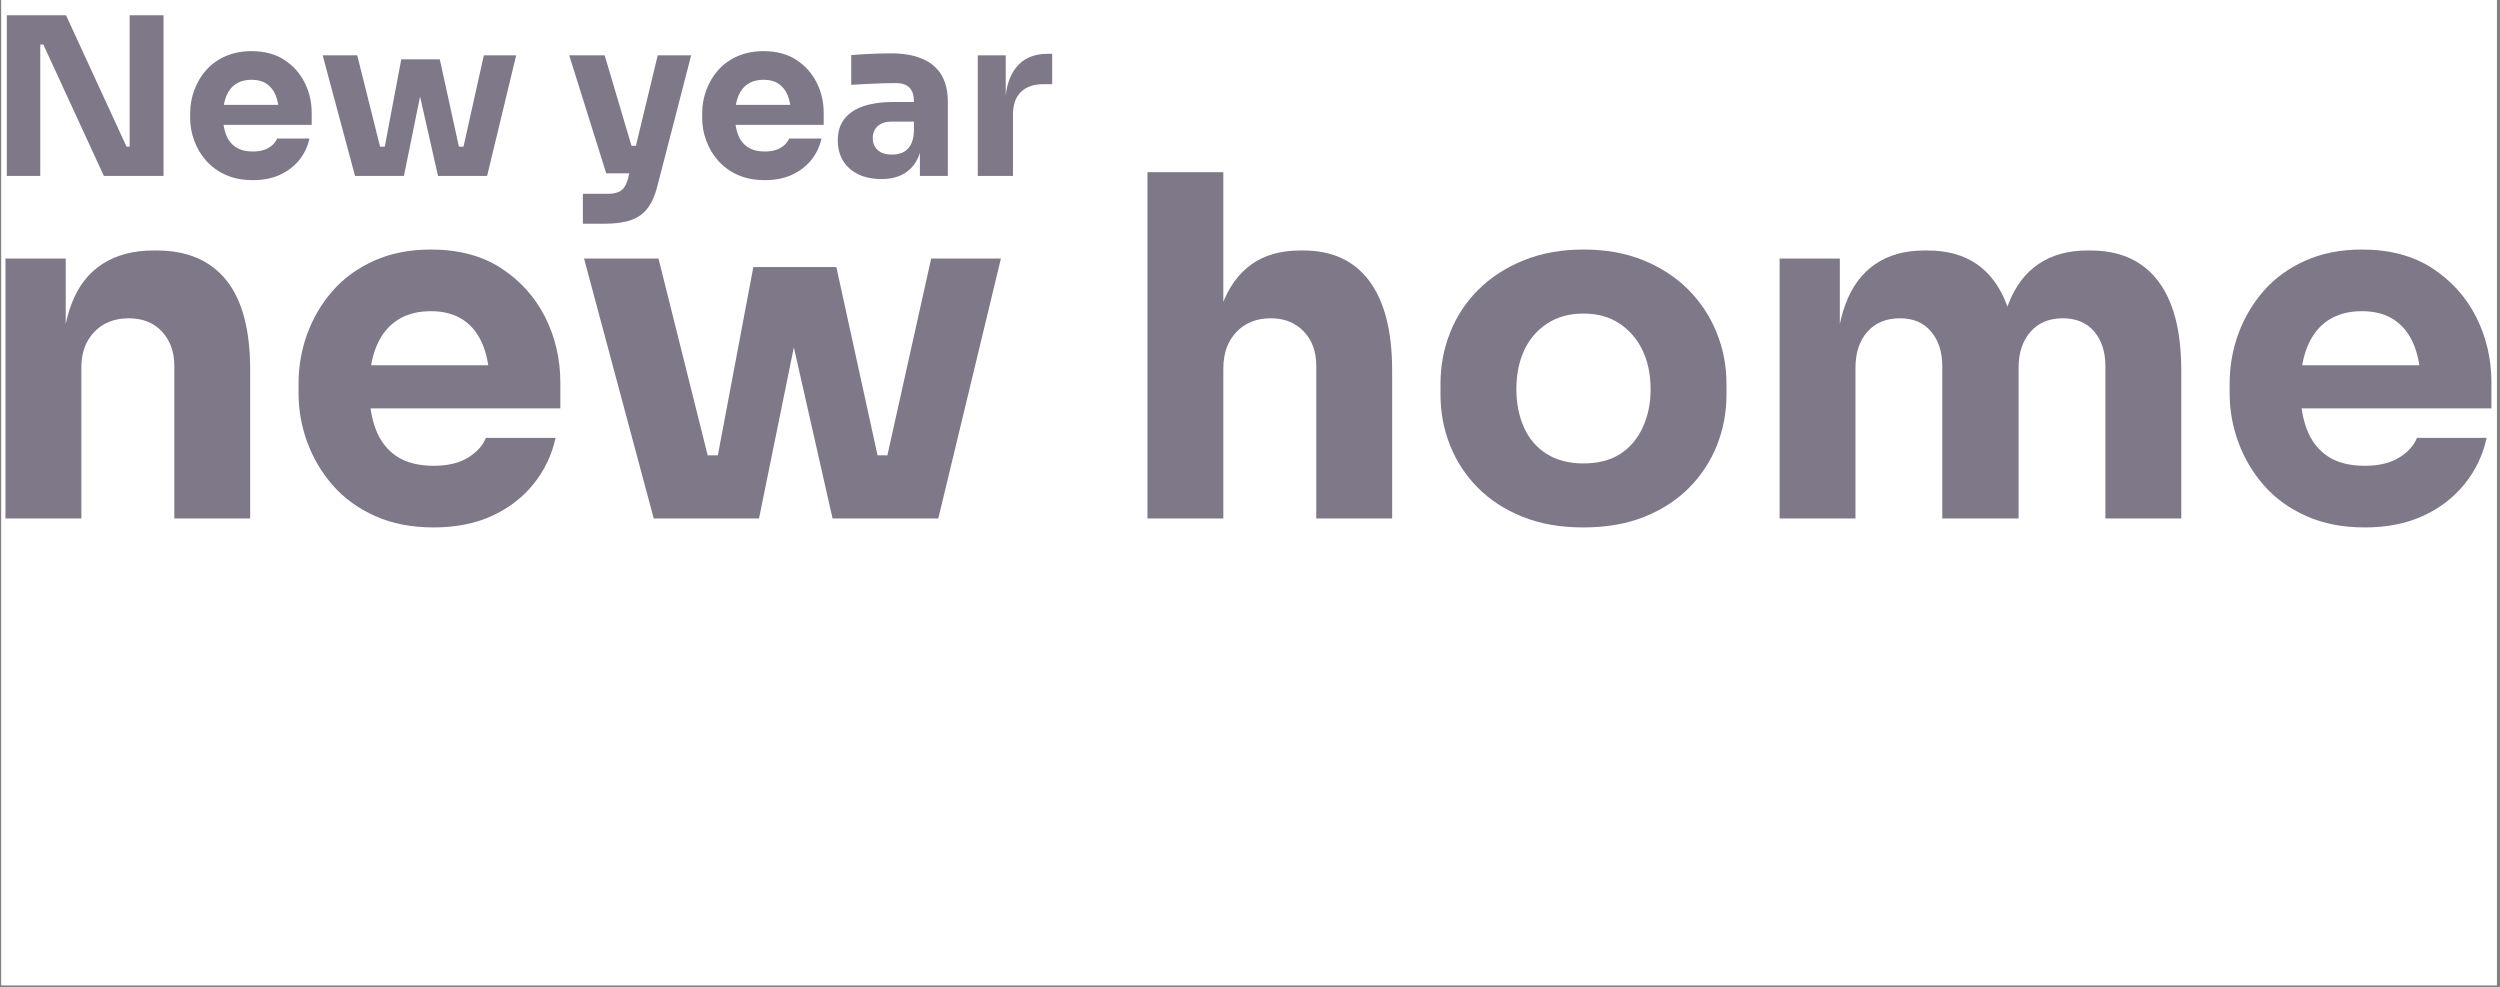 <svg xmlns="http://www.w3.org/2000/svg" xmlns:xlink="http://www.w3.org/1999/xlink" width="1355" zoomAndPan="magnify" viewBox="0 0 1016.25 401.25" height="535" preserveAspectRatio="xMidYMid meet" version="1.0"><rect x="0" y="0" width="1016.25" height="401.25" fill="#808080" stroke="none"/><defs><filter x="0%" y="0%" width="100%" height="100%" id="dc32236511"><feColorMatrix values="0 0 0 0 1 0 0 0 0 1 0 0 0 0 1 0 0 0 1 0" color-interpolation-filters="sRGB"/></filter><g/><clipPath id="4956f52039"><path d="M 0.574 0 L 1014.926 0 L 1014.926 400.5 L 0.574 400.5 Z M 0.574 0 " clip-rule="nonzero"/></clipPath><clipPath id="8bac10aa16"><path d="M 0.574 23 L 1014.926 23 L 1014.926 267 L 0.574 267 Z M 0.574 23 " clip-rule="nonzero"/></clipPath><mask id="eae90bdbf2"><g filter="url(#dc32236511)"><rect x="-101.625" width="1219.5" fill="#000000" y="-40.125" height="481.5" fill-opacity="0.6"/></g></mask><clipPath id="bfab89e10d"><rect x="0" width="1015" y="0" height="244"/></clipPath><clipPath id="46a2f3b3e1"><path d="M 0.574 0 L 430 0 L 430 98 L 0.574 98 Z M 0.574 0 " clip-rule="nonzero"/></clipPath><mask id="438729c8b9"><g filter="url(#dc32236511)"><rect x="-101.625" width="1219.5" fill="#000000" y="-40.125" height="481.5" fill-opacity="0.6"/></g></mask><clipPath id="38767850d2"><rect x="0" width="430" y="0" height="98"/></clipPath></defs><g clip-path="url(#4956f52039)"><path fill="#ffffff" d="M 0.574 0 L 1014.926 0 L 1014.926 400.5 L 0.574 400.5 Z M 0.574 0 " fill-opacity="1" fill-rule="nonzero"/><path fill="#ffffff" d="M 0.574 0 L 1014.926 0 L 1014.926 400.5 L 0.574 400.5 Z M 0.574 0 " fill-opacity="1" fill-rule="nonzero"/></g><g clip-path="url(#8bac10aa16)"><g mask="url(#eae90bdbf2)"><g transform="matrix(1, 0, 0, 1, 0, 23)"><g clip-path="url(#bfab89e10d)"><g fill="#291e38" fill-opacity="1"><g transform="translate(-11.847, 187.746)"><g><path d="M 14.078 0 L 14.078 -105.641 L 38.562 -105.641 L 38.562 -60.344 L 36.828 -60.344 C 36.828 -71.133 38.207 -80.129 40.969 -87.328 C 43.727 -94.523 47.938 -99.922 53.594 -103.516 C 59.25 -107.117 66.125 -108.922 74.219 -108.922 L 75.562 -108.922 C 87.906 -108.922 97.32 -104.906 103.812 -96.875 C 110.301 -88.844 113.547 -76.664 113.547 -60.344 L 113.547 0 L 82.703 0 L 82.703 -62.078 C 82.703 -67.734 81.031 -72.359 77.688 -75.953 C 74.344 -79.555 69.848 -81.359 64.203 -81.359 C 58.41 -81.359 53.75 -79.523 50.219 -75.859 C 46.688 -72.191 44.922 -67.406 44.922 -61.5 L 44.922 0 Z M 14.078 0 "/></g></g></g><g fill="#291e38" fill-opacity="1"><g transform="translate(113.843, 187.746)"><g><path d="M 62.469 3.656 C 53.469 3.656 45.531 2.113 38.656 -0.969 C 31.781 -4.051 26.062 -8.191 21.5 -13.391 C 16.938 -18.598 13.461 -24.445 11.078 -30.938 C 8.703 -37.426 7.516 -44.078 7.516 -50.891 L 7.516 -54.75 C 7.516 -61.82 8.703 -68.602 11.078 -75.094 C 13.461 -81.582 16.898 -87.395 21.391 -92.531 C 25.891 -97.676 31.516 -101.758 38.266 -104.781 C 45.016 -107.801 52.691 -109.312 61.297 -109.312 C 72.609 -109.312 82.148 -106.77 89.922 -101.688 C 97.703 -96.613 103.648 -89.992 107.766 -81.828 C 111.879 -73.672 113.938 -64.773 113.938 -55.141 L 113.938 -44.719 L 20.438 -44.719 L 20.438 -62.266 L 95.234 -62.266 L 85.203 -54.172 C 85.203 -60.473 84.301 -65.867 82.5 -70.359 C 80.707 -74.859 78.039 -78.297 74.5 -80.672 C 70.969 -83.055 66.566 -84.25 61.297 -84.25 C 55.898 -84.25 51.336 -83.023 47.609 -80.578 C 43.891 -78.141 41.066 -74.57 39.141 -69.875 C 37.211 -65.188 36.25 -59.438 36.25 -52.625 C 36.25 -46.332 37.145 -40.836 38.938 -36.141 C 40.738 -31.453 43.566 -27.82 47.422 -25.25 C 51.273 -22.688 56.289 -21.406 62.469 -21.406 C 68.113 -21.406 72.734 -22.492 76.328 -24.672 C 79.93 -26.859 82.379 -29.555 83.672 -32.766 L 112 -32.766 C 110.457 -25.703 107.438 -19.406 102.938 -13.875 C 98.445 -8.352 92.797 -4.051 85.984 -0.969 C 79.172 2.113 71.332 3.656 62.469 3.656 Z M 62.469 3.656 "/></g></g></g><g fill="#291e38" fill-opacity="1"><g transform="translate(234.135, 187.746)"><g><path d="M 52.828 0 L 72.094 -102.172 L 105.844 -102.172 L 128.203 0 L 104.297 0 L 81.359 -101.406 L 95.047 -101.406 L 74.406 0 Z M 45.5 0 L 45.297 -25.641 L 66.516 -25.641 L 66.703 0 Z M 31.609 0 L 3.281 -105.641 L 33.547 -105.641 L 59.953 0 Z M 112.203 0 L 112.391 -25.641 L 133.594 -25.641 L 133.594 0 Z M 120.875 0 L 144.391 -105.641 L 172.734 -105.641 L 147.281 0 Z M 120.875 0 "/></g></g></g><g fill="#291e38" fill-opacity="1"><g transform="translate(411.875, 187.746)"><g/></g></g><g fill="#291e38" fill-opacity="1"><g transform="translate(452.358, 187.746)"><g><path d="M 14.078 0 L 14.078 -140.734 L 44.922 -140.734 L 44.922 -59.562 L 40.297 -59.562 C 40.297 -70.227 41.645 -79.223 44.344 -86.547 C 47.039 -93.879 51.023 -99.441 56.297 -103.234 C 61.566 -107.023 68.188 -108.922 76.156 -108.922 L 77.5 -108.922 C 89.195 -108.922 98.129 -104.773 104.297 -96.484 C 110.461 -88.191 113.547 -76.078 113.547 -60.141 L 113.547 0 L 82.703 0 L 82.703 -62.078 C 82.703 -67.859 81 -72.516 77.594 -76.047 C 74.188 -79.586 69.723 -81.359 64.203 -81.359 C 58.41 -81.359 53.75 -79.492 50.219 -75.766 C 46.688 -72.035 44.922 -67.086 44.922 -60.922 L 44.922 0 Z M 14.078 0 "/></g></g></g><g fill="#291e38" fill-opacity="1"><g transform="translate(578.048, 187.746)"><g><path d="M 65.547 3.656 C 56.297 3.656 48.07 2.211 40.875 -0.672 C 33.676 -3.566 27.602 -7.52 22.656 -12.531 C 17.707 -17.539 13.945 -23.289 11.375 -29.781 C 8.801 -36.27 7.516 -43.113 7.516 -50.312 L 7.516 -54.75 C 7.516 -62.07 8.832 -69.039 11.469 -75.656 C 14.102 -82.281 17.957 -88.098 23.031 -93.109 C 28.113 -98.117 34.254 -102.07 41.453 -104.969 C 48.648 -107.863 56.68 -109.312 65.547 -109.312 C 74.672 -109.312 82.797 -107.863 89.922 -104.969 C 97.055 -102.07 103.129 -98.117 108.141 -93.109 C 113.16 -88.098 117.02 -82.281 119.719 -75.656 C 122.414 -69.039 123.766 -62.07 123.766 -54.75 L 123.766 -50.312 C 123.766 -43.113 122.477 -36.27 119.906 -29.781 C 117.332 -23.289 113.57 -17.539 108.625 -12.531 C 103.676 -7.52 97.602 -3.566 90.406 -0.672 C 83.219 2.211 74.93 3.656 65.547 3.656 Z M 65.547 -22.359 C 71.586 -22.359 76.598 -23.645 80.578 -26.219 C 84.566 -28.789 87.617 -32.391 89.734 -37.016 C 91.859 -41.641 92.922 -46.781 92.922 -52.438 C 92.922 -58.477 91.828 -63.781 89.641 -68.344 C 87.453 -72.906 84.332 -76.535 80.281 -79.234 C 76.238 -81.93 71.328 -83.281 65.547 -83.281 C 59.891 -83.281 55.004 -81.93 50.891 -79.234 C 46.773 -76.535 43.656 -72.906 41.531 -68.344 C 39.414 -63.781 38.359 -58.477 38.359 -52.438 C 38.359 -46.781 39.383 -41.641 41.438 -37.016 C 43.5 -32.391 46.586 -28.789 50.703 -26.219 C 54.816 -23.645 59.766 -22.359 65.547 -22.359 Z M 65.547 -22.359 "/></g></g></g><g fill="#291e38" fill-opacity="1"><g transform="translate(709.329, 187.746)"><g><path d="M 14.078 0 L 14.078 -105.641 L 38.562 -105.641 L 38.562 -60.141 L 36.828 -60.141 C 36.828 -70.941 38.176 -79.941 40.875 -87.141 C 43.57 -94.336 47.617 -99.766 53.016 -103.422 C 58.41 -107.086 65.031 -108.922 72.875 -108.922 L 74.219 -108.922 C 82.188 -108.922 88.836 -107.086 94.172 -103.422 C 99.504 -99.766 103.551 -94.336 106.312 -87.141 C 109.082 -79.941 110.469 -70.941 110.469 -60.141 L 102.938 -60.141 C 102.938 -70.941 104.316 -79.941 107.078 -87.141 C 109.848 -94.336 113.93 -99.766 119.328 -103.422 C 124.723 -107.086 131.344 -108.922 139.188 -108.922 L 140.531 -108.922 C 148.5 -108.922 155.211 -107.086 160.672 -103.422 C 166.141 -99.766 170.285 -94.336 173.109 -87.141 C 175.941 -79.941 177.359 -70.941 177.359 -60.141 L 177.359 0 L 146.516 0 L 146.516 -61.875 C 146.516 -67.664 145.004 -72.359 141.984 -75.953 C 138.961 -79.555 134.688 -81.359 129.156 -81.359 C 123.633 -81.359 119.266 -79.523 116.047 -75.859 C 112.836 -72.191 111.234 -67.336 111.234 -61.297 L 111.234 0 L 80.203 0 L 80.203 -61.875 C 80.203 -67.664 78.691 -72.359 75.672 -75.953 C 72.648 -79.555 68.441 -81.359 63.047 -81.359 C 57.391 -81.359 52.953 -79.523 49.734 -75.859 C 46.523 -72.191 44.922 -67.336 44.922 -61.297 L 44.922 0 Z M 14.078 0 "/></g></g></g><g fill="#291e38" fill-opacity="1"><g transform="translate(898.828, 187.746)"><g><path d="M 62.469 3.656 C 53.469 3.656 45.531 2.113 38.656 -0.969 C 31.781 -4.051 26.062 -8.191 21.5 -13.391 C 16.938 -18.598 13.461 -24.445 11.078 -30.938 C 8.703 -37.426 7.516 -44.078 7.516 -50.891 L 7.516 -54.75 C 7.516 -61.82 8.703 -68.602 11.078 -75.094 C 13.461 -81.582 16.898 -87.395 21.391 -92.531 C 25.891 -97.676 31.516 -101.758 38.266 -104.781 C 45.016 -107.801 52.691 -109.312 61.297 -109.312 C 72.609 -109.312 82.148 -106.77 89.922 -101.688 C 97.703 -96.613 103.648 -89.992 107.766 -81.828 C 111.879 -73.672 113.938 -64.773 113.938 -55.141 L 113.938 -44.719 L 20.438 -44.719 L 20.438 -62.266 L 95.234 -62.266 L 85.203 -54.172 C 85.203 -60.473 84.301 -65.867 82.5 -70.359 C 80.707 -74.859 78.039 -78.297 74.5 -80.672 C 70.969 -83.055 66.566 -84.25 61.297 -84.25 C 55.898 -84.25 51.336 -83.023 47.609 -80.578 C 43.891 -78.141 41.066 -74.57 39.141 -69.875 C 37.211 -65.188 36.25 -59.438 36.25 -52.625 C 36.25 -46.332 37.145 -40.836 38.938 -36.141 C 40.738 -31.453 43.566 -27.82 47.422 -25.25 C 51.273 -22.688 56.289 -21.406 62.469 -21.406 C 68.113 -21.406 72.734 -22.492 76.328 -24.672 C 79.93 -26.859 82.379 -29.555 83.672 -32.766 L 112 -32.766 C 110.457 -25.703 107.438 -19.406 102.938 -13.875 C 98.445 -8.352 92.797 -4.051 85.984 -0.969 C 79.172 2.113 71.332 3.656 62.469 3.656 Z M 62.469 3.656 "/></g></g></g></g></g></g></g><g clip-path="url(#46a2f3b3e1)"><g mask="url(#438729c8b9)"><g transform="matrix(1, 0, 0, 1, 0, -0)"><g clip-path="url(#38767850d2)"><g fill="#291e38" fill-opacity="1"><g transform="translate(-4.57, 71.529)"><g><path d="M 7.344 0 L 7.344 -65.328 L 31.406 -65.328 L 56.016 -11.906 L 59.062 -11.906 L 57.266 -10.297 L 57.266 -65.328 L 71.047 -65.328 L 71.047 0 L 46.797 0 L 22.188 -53.422 L 19.156 -53.422 L 20.938 -55.031 L 20.938 0 Z M 7.344 0 "/></g></g></g><g fill="#291e38" fill-opacity="1"><g transform="translate(73.814, 71.529)"><g><path d="M 29 1.703 C 24.82 1.703 21.133 0.988 17.938 -0.438 C 14.75 -1.875 12.094 -3.801 9.969 -6.219 C 7.852 -8.633 6.242 -11.348 5.141 -14.359 C 4.035 -17.367 3.484 -20.457 3.484 -23.625 L 3.484 -25.406 C 3.484 -28.688 4.035 -31.832 5.141 -34.844 C 6.242 -37.863 7.836 -40.566 9.922 -42.953 C 12.016 -45.336 14.625 -47.227 17.75 -48.625 C 20.883 -50.031 24.453 -50.734 28.453 -50.734 C 33.703 -50.734 38.129 -49.555 41.734 -47.203 C 45.348 -44.848 48.109 -41.773 50.016 -37.984 C 51.93 -34.191 52.891 -30.062 52.891 -25.594 L 52.891 -20.766 L 9.484 -20.766 L 9.484 -28.906 L 44.203 -28.906 L 39.547 -25.141 C 39.547 -28.066 39.129 -30.57 38.297 -32.656 C 37.461 -34.75 36.223 -36.348 34.578 -37.453 C 32.941 -38.555 30.898 -39.109 28.453 -39.109 C 25.953 -39.109 23.832 -38.539 22.094 -37.406 C 20.363 -36.27 19.051 -34.613 18.156 -32.438 C 17.27 -30.258 16.828 -27.586 16.828 -24.422 C 16.828 -21.504 17.242 -18.957 18.078 -16.781 C 18.91 -14.602 20.223 -12.914 22.016 -11.719 C 23.805 -10.531 26.133 -9.938 29 -9.938 C 31.625 -9.938 33.77 -10.441 35.438 -11.453 C 37.102 -12.461 38.238 -13.719 38.844 -15.219 L 51.984 -15.219 C 51.273 -11.938 49.875 -9.008 47.781 -6.438 C 45.695 -3.875 43.07 -1.875 39.906 -0.438 C 36.75 0.988 33.113 1.703 29 1.703 Z M 29 1.703 "/></g></g></g><g fill="#291e38" fill-opacity="1"><g transform="translate(129.65, 71.529)"><g><path d="M 24.516 0 L 33.469 -47.422 L 49.125 -47.422 L 59.5 0 L 48.406 0 L 37.766 -47.062 L 44.109 -47.062 L 34.547 0 Z M 21.125 0 L 21.031 -11.906 L 30.875 -11.906 L 30.969 0 Z M 14.672 0 L 1.516 -49.031 L 15.562 -49.031 L 27.828 0 Z M 52.078 0 L 52.172 -11.906 L 62.016 -11.906 L 62.016 0 Z M 56.109 0 L 67.031 -49.031 L 80.172 -49.031 L 68.359 0 Z M 56.109 0 "/></g></g></g><g fill="#291e38" fill-opacity="1"><g transform="translate(212.151, 71.529)"><g/></g></g><g fill="#291e38" fill-opacity="1"><g transform="translate(230.941, 71.529)"><g><path d="M 6 19.422 L 6 7.25 L 16.203 7.25 C 17.742 7.25 19.051 7.051 20.125 6.656 C 21.207 6.27 22.078 5.629 22.734 4.734 C 23.391 3.848 23.926 2.629 24.344 1.078 L 36.422 -49.031 L 50.016 -49.031 L 36.328 3.938 C 35.379 7.758 34.051 10.801 32.344 13.062 C 30.645 15.332 28.379 16.957 25.547 17.938 C 22.711 18.926 19.117 19.422 14.766 19.422 Z M 21.391 -1.078 L 21.391 -12.266 L 31.766 -12.266 L 31.766 -1.078 Z M 15.484 -1.078 L 0.453 -49.031 L 14.859 -49.031 L 29.078 -1.078 Z M 15.484 -1.078 "/></g></g></g><g fill="#291e38" fill-opacity="1"><g transform="translate(281.945, 71.529)"><g><path d="M 29 1.703 C 24.82 1.703 21.133 0.988 17.938 -0.438 C 14.75 -1.875 12.094 -3.801 9.969 -6.219 C 7.852 -8.633 6.242 -11.348 5.141 -14.359 C 4.035 -17.367 3.484 -20.457 3.484 -23.625 L 3.484 -25.406 C 3.484 -28.688 4.035 -31.832 5.141 -34.844 C 6.242 -37.863 7.836 -40.566 9.922 -42.953 C 12.016 -45.336 14.625 -47.227 17.75 -48.625 C 20.883 -50.031 24.453 -50.734 28.453 -50.734 C 33.703 -50.734 38.129 -49.555 41.734 -47.203 C 45.348 -44.848 48.109 -41.773 50.016 -37.984 C 51.93 -34.191 52.891 -30.062 52.891 -25.594 L 52.891 -20.766 L 9.484 -20.766 L 9.484 -28.906 L 44.203 -28.906 L 39.547 -25.141 C 39.547 -28.066 39.129 -30.57 38.297 -32.656 C 37.461 -34.75 36.223 -36.348 34.578 -37.453 C 32.941 -38.555 30.898 -39.109 28.453 -39.109 C 25.953 -39.109 23.832 -38.539 22.094 -37.406 C 20.363 -36.27 19.051 -34.613 18.156 -32.438 C 17.27 -30.258 16.828 -27.586 16.828 -24.422 C 16.828 -21.504 17.242 -18.957 18.078 -16.781 C 18.91 -14.602 20.223 -12.914 22.016 -11.719 C 23.805 -10.531 26.133 -9.938 29 -9.938 C 31.625 -9.938 33.77 -10.441 35.438 -11.453 C 37.102 -12.461 38.238 -13.719 38.844 -15.219 L 51.984 -15.219 C 51.273 -11.938 49.875 -9.008 47.781 -6.438 C 45.695 -3.875 43.07 -1.875 39.906 -0.438 C 36.75 0.988 33.113 1.703 29 1.703 Z M 29 1.703 "/></g></g></g><g fill="#291e38" fill-opacity="1"><g transform="translate(337.781, 71.529)"><g><path d="M 36.156 0 L 36.156 -14.5 L 33.734 -14.5 L 33.734 -30.25 C 33.734 -32.75 33.133 -34.625 31.938 -35.875 C 30.75 -37.133 28.844 -37.766 26.219 -37.766 C 24.906 -37.766 23.176 -37.734 21.031 -37.672 C 18.883 -37.609 16.676 -37.516 14.406 -37.391 C 12.133 -37.273 10.078 -37.16 8.234 -37.047 L 8.234 -49.125 C 9.609 -49.25 11.219 -49.367 13.062 -49.484 C 14.914 -49.598 16.828 -49.688 18.797 -49.75 C 20.766 -49.812 22.613 -49.844 24.344 -49.844 C 29.352 -49.844 33.57 -49.125 37 -47.688 C 40.426 -46.258 43.035 -44.098 44.828 -41.203 C 46.617 -38.316 47.516 -34.602 47.516 -30.062 L 47.516 0 Z M 20.484 1.25 C 16.973 1.25 13.891 0.625 11.234 -0.625 C 8.578 -1.875 6.504 -3.676 5.016 -6.031 C 3.523 -8.395 2.781 -11.219 2.781 -14.5 C 2.781 -18.07 3.703 -21.004 5.547 -23.297 C 7.398 -25.598 9.992 -27.301 13.328 -28.406 C 16.672 -29.508 20.52 -30.062 24.875 -30.062 L 35.344 -30.062 L 35.344 -22.109 L 24.781 -22.109 C 22.281 -22.109 20.359 -21.492 19.016 -20.266 C 17.672 -19.047 17 -17.391 17 -15.297 C 17 -13.328 17.672 -11.734 19.016 -10.516 C 20.359 -9.297 22.281 -8.688 24.781 -8.688 C 26.395 -8.688 27.844 -8.969 29.125 -9.531 C 30.406 -10.094 31.461 -11.062 32.297 -12.438 C 33.141 -13.812 33.617 -15.723 33.734 -18.172 L 37.141 -14.594 C 36.836 -11.188 36.016 -8.316 34.672 -5.984 C 33.328 -3.66 31.477 -1.875 29.125 -0.625 C 26.77 0.625 23.891 1.25 20.484 1.25 Z M 20.484 1.25 "/></g></g></g><g fill="#291e38" fill-opacity="1"><g transform="translate(390.932, 71.529)"><g><path d="M 6.531 0 L 6.531 -49.031 L 17.891 -49.031 L 17.891 -28.016 L 17.625 -28.016 C 17.625 -34.93 19.098 -40.266 22.047 -44.016 C 25.004 -47.773 29.289 -49.656 34.906 -49.656 L 36.781 -49.656 L 36.781 -37.312 L 33.203 -37.312 C 29.266 -37.312 26.219 -36.254 24.062 -34.141 C 21.914 -32.023 20.844 -28.969 20.844 -24.969 L 20.844 0 Z M 6.531 0 "/></g></g></g></g></g></g></g></svg>